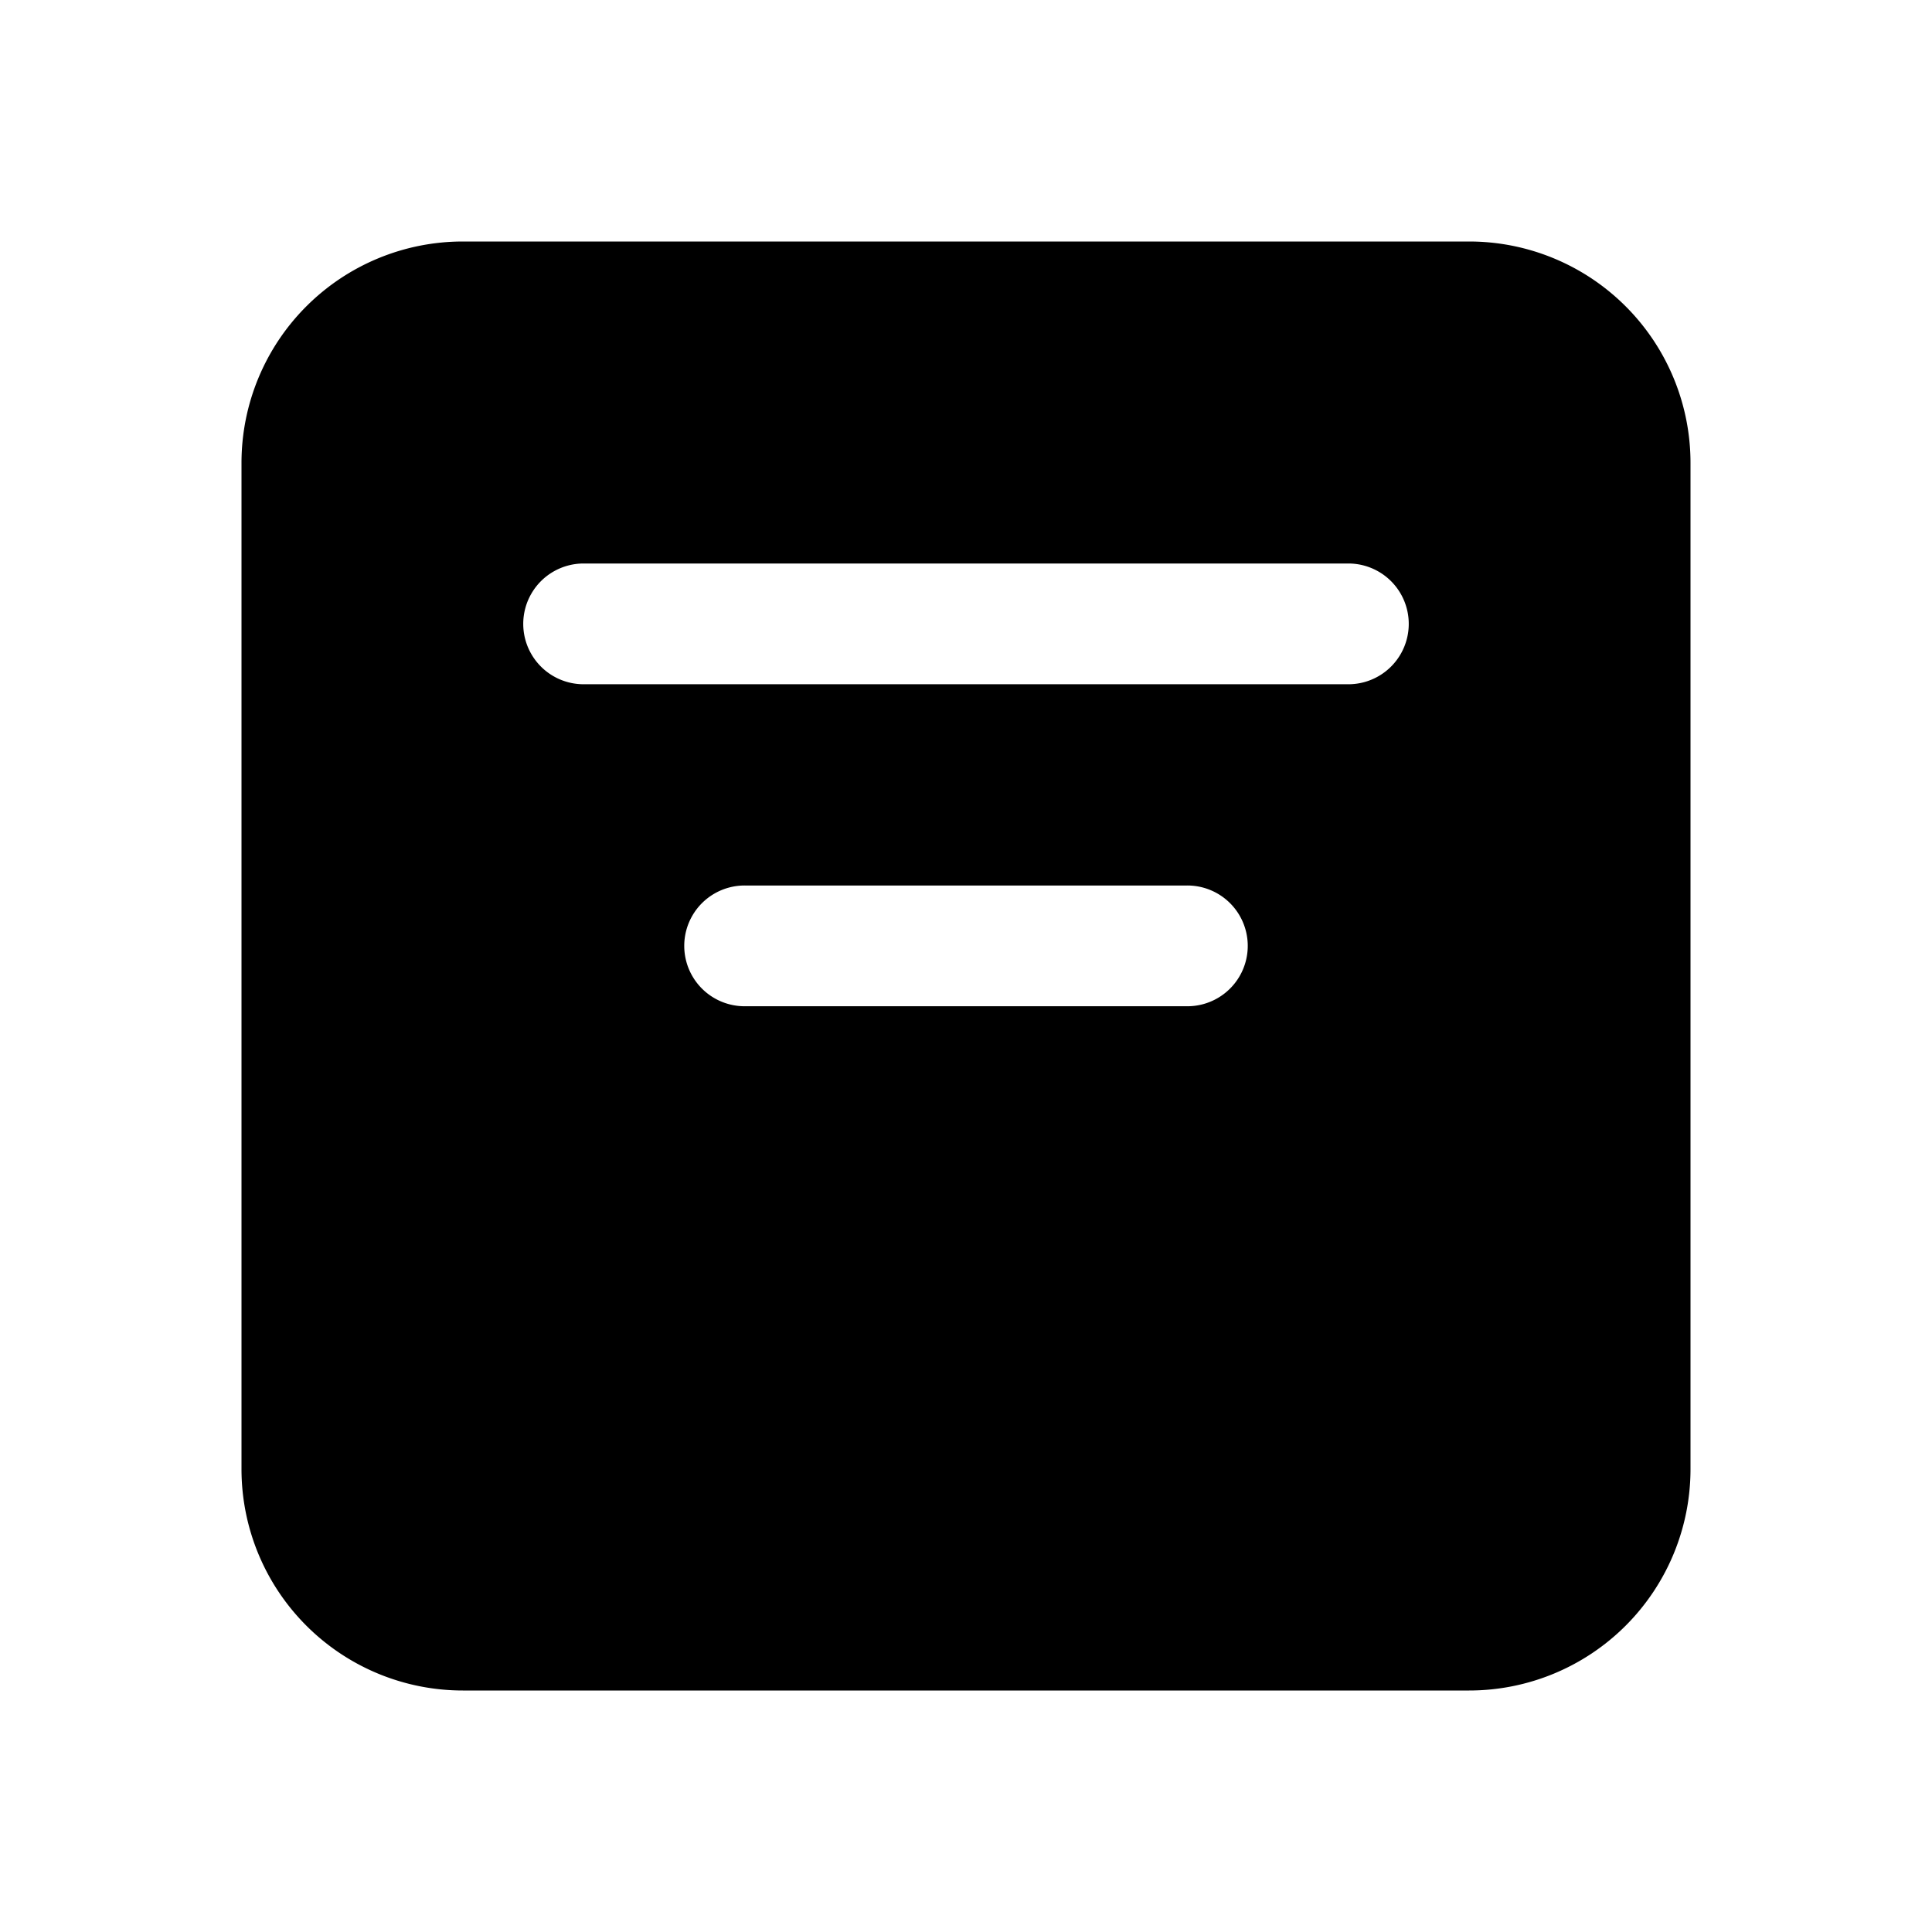 <svg width="24" height="24" viewBox="0 0 24 24" xmlns="http://www.w3.org/2000/svg"><path d="M5.75 3A2.75 2.75 0 0 0 3 5.75v12.5A2.75 2.75 0 0 0 5.75 21h12.5A2.75 2.75 0 0 0 21 18.25V5.75A2.75 2.75 0 0 0 18.25 3H5.75Zm1.5 4h9.5a.75.75 0 0 1 0 1.5h-9.5a.75.75 0 0 1 0-1.5Zm2 4h5.5a.75.75 0 0 1 0 1.5h-5.5a.75.75 0 0 1 0-1.5Z"/></svg>